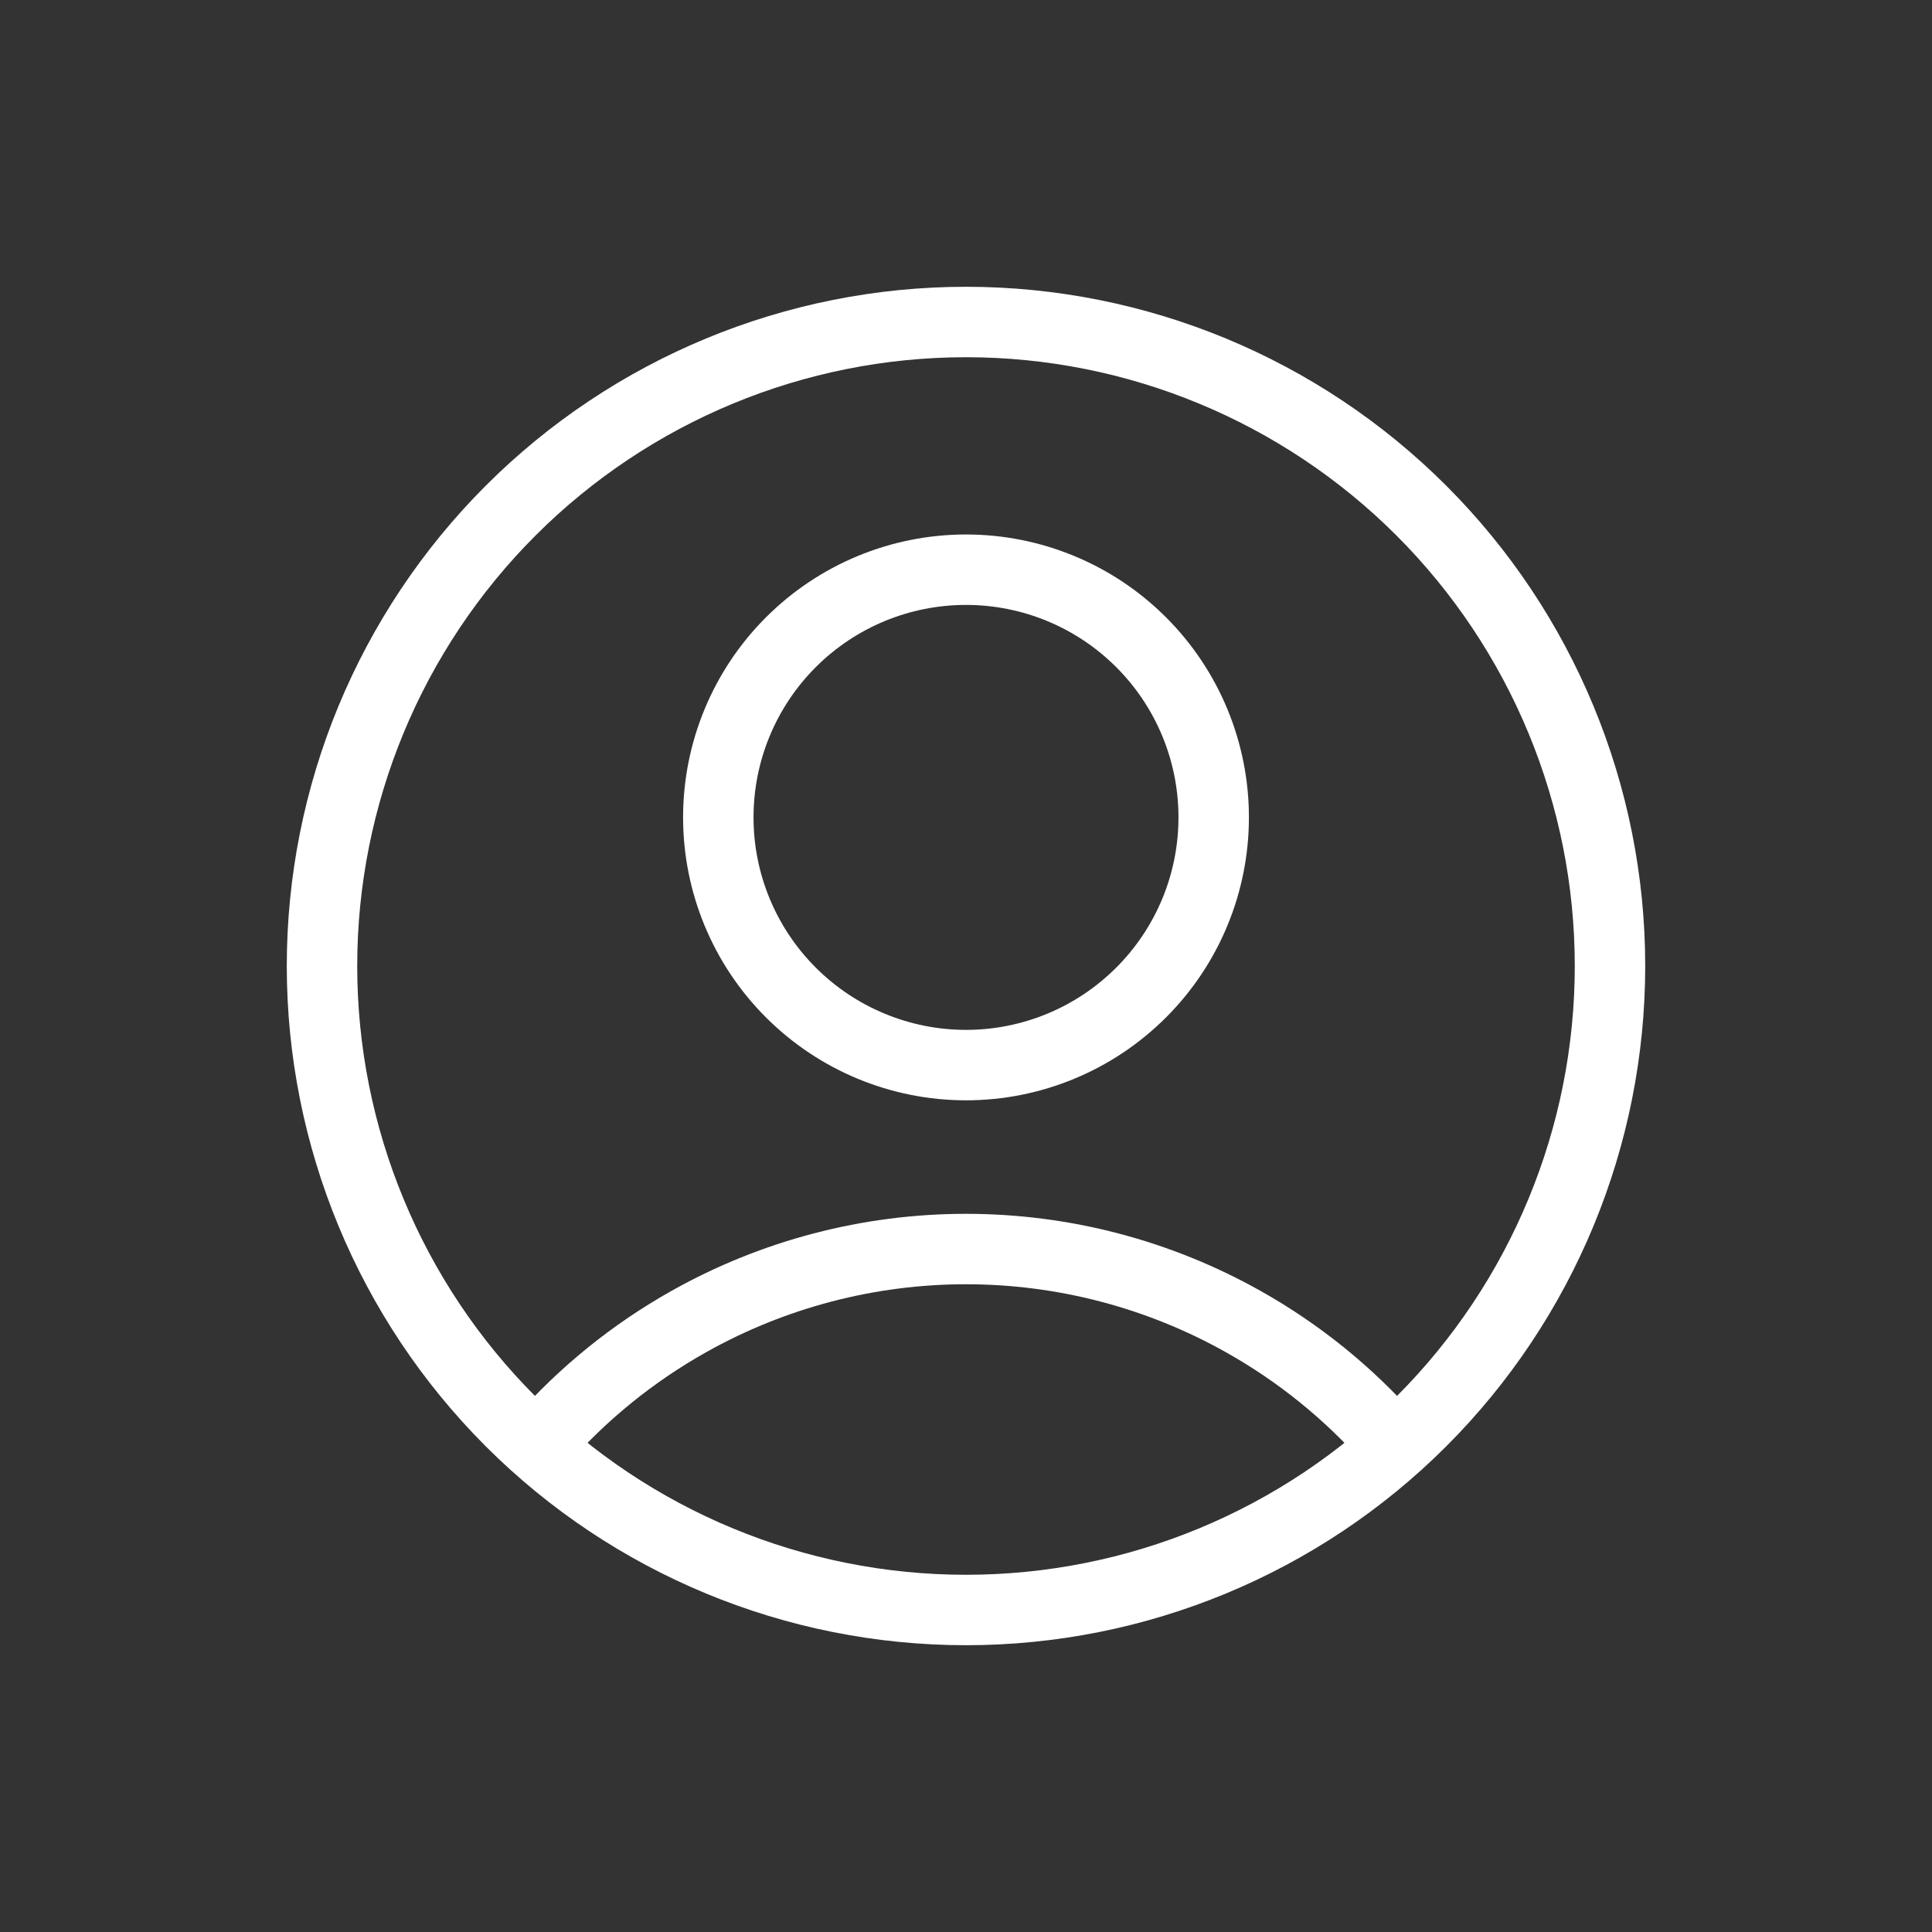 <svg width="48" height="48" viewBox="0 0 48 48" fill="none" xmlns="http://www.w3.org/2000/svg">
<rect x="0" y="0" width="48" height="48" fill="#333333" stroke="none"/>
<path d="M17.846 20.308C17.846 21.94 18.494 23.505 19.649 24.659C20.803 25.813 22.368 26.462 24 26.462C25.632 26.462 27.197 25.813 28.351 24.659C29.506 23.505 30.154 21.94 30.154 20.308C30.154 18.676 29.506 17.11 28.351 15.956C27.197 14.802 25.632 14.154 24 14.154C22.368 14.154 20.803 14.802 19.649 15.956C18.494 17.11 17.846 18.676 17.846 20.308Z" stroke="white" stroke-width="1.75" stroke-linecap="round" stroke-linejoin="round"/>
<path d="M34.544 35.789C33.505 34.611 32.271 33.611 30.891 32.836C28.787 31.653 26.414 31.032 24 31.032C21.586 31.032 19.213 31.653 17.109 32.836C15.729 33.611 14.495 34.611 13.456 35.789" stroke="white" stroke-width="1.75" stroke-linecap="round" stroke-linejoin="round"/>
<path d="M8 24C8 28.244 9.686 32.313 12.686 35.314C15.687 38.314 19.756 40 24 40C28.244 40 32.313 38.314 35.314 35.314C38.314 32.313 40 28.244 40 24C40 19.756 38.314 15.687 35.314 12.686C32.313 9.686 28.244 8 24 8C19.756 8 15.687 9.686 12.686 12.686C9.686 15.687 8 19.756 8 24V24Z" stroke="white" stroke-width="1.75" stroke-linecap="round" stroke-linejoin="round"/>
</svg>
